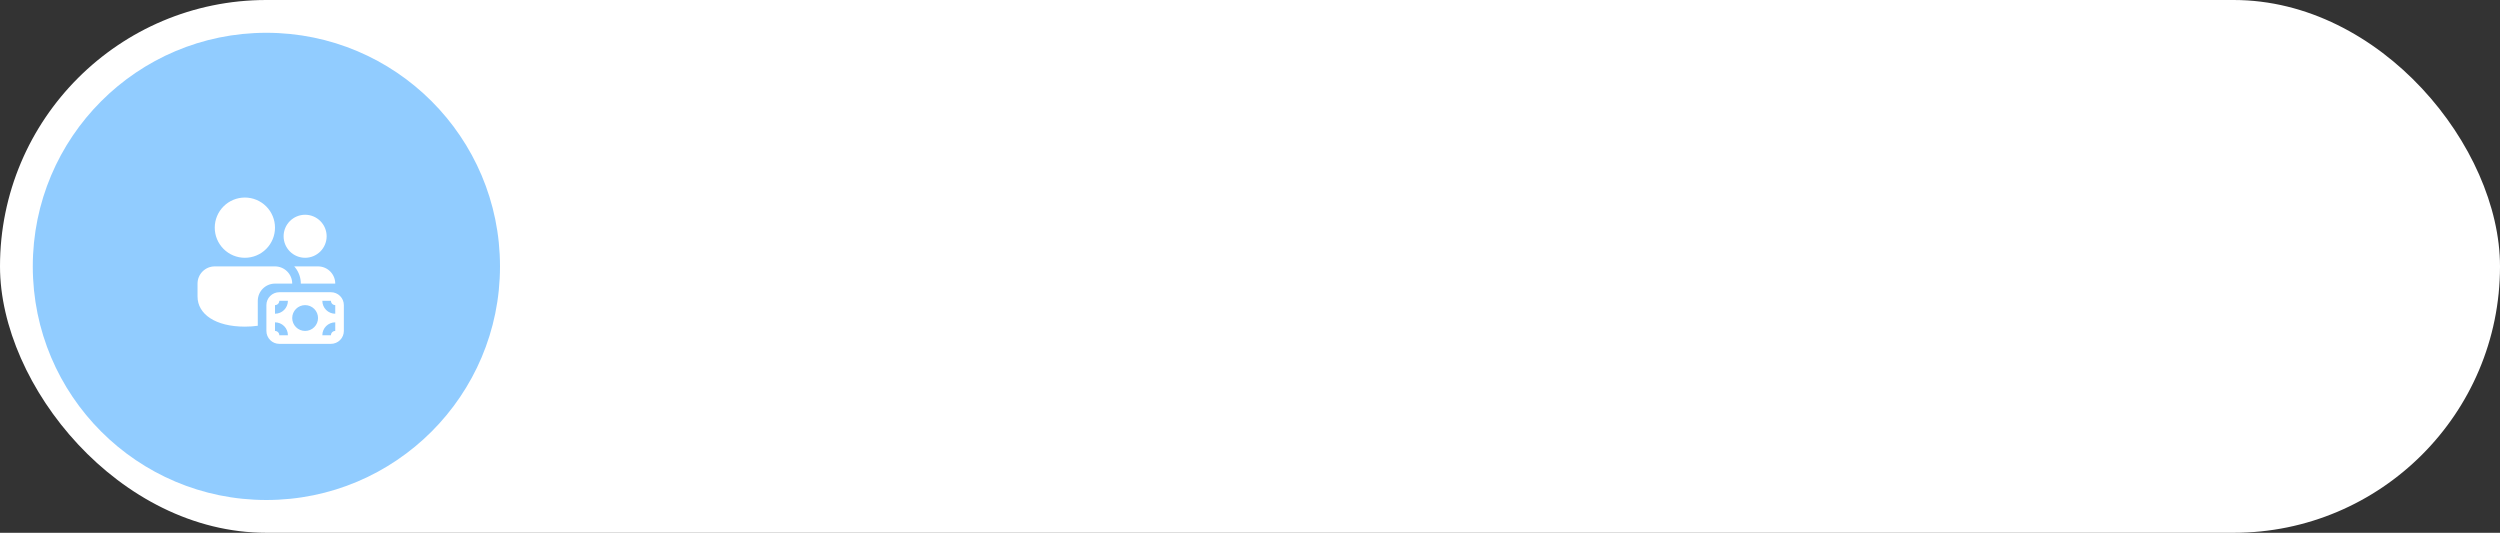<?xml version="1.0" encoding="UTF-8"?> <svg xmlns="http://www.w3.org/2000/svg" width="610" height="130" viewBox="0 0 610 130" fill="none"><rect x="0" y="0" width="610" height="130" fill="#333333" stroke="none"/> <rect width="610" height="130" rx="65" fill="white"></rect> <circle cx="65" cy="65" r="57" fill="#91CCFF"></circle> <path d="M67.1 65C68.214 65 69.282 65.442 70.07 66.23C70.858 67.018 71.3 68.086 71.3 69.2H67.1C65.986 69.2 64.918 69.642 64.13 70.43C63.343 71.218 62.9 72.286 62.9 73.4V79.484C61.921 79.626 60.869 79.7 59.75 79.7C52.585 79.7 48.2 76.663 48.2 72.35V69.2C48.2 68.086 48.642 67.018 49.43 66.23C50.218 65.442 51.286 65 52.4 65H67.1ZM72.081 65.342C72.909 66.409 73.4 67.747 73.4 69.2H81.8C81.8 68.086 81.358 67.018 80.57 66.23C79.782 65.442 78.714 65 77.6 65H71.793L72.081 65.342ZM59.75 48.2C60.715 48.2 61.671 48.39 62.563 48.759C63.455 49.129 64.265 49.67 64.947 50.353C65.63 51.035 66.171 51.846 66.54 52.737C66.91 53.629 67.1 54.585 67.1 55.55C67.1 56.515 66.91 57.471 66.54 58.363C66.171 59.254 65.63 60.065 64.947 60.747C64.265 61.43 63.455 61.971 62.563 62.34C61.671 62.71 60.715 62.9 59.75 62.9C57.801 62.9 55.931 62.126 54.553 60.747C53.174 59.369 52.4 57.499 52.4 55.55C52.4 53.601 53.174 51.731 54.553 50.353C55.931 48.974 57.801 48.2 59.75 48.2V48.2ZM74.45 52.4C75.842 52.4 77.178 52.953 78.162 53.938C79.147 54.922 79.7 56.258 79.7 57.65C79.7 59.042 79.147 60.378 78.162 61.362C77.178 62.347 75.842 62.9 74.45 62.9C73.058 62.9 71.722 62.347 70.738 61.362C69.753 60.378 69.2 59.042 69.2 57.65C69.2 56.258 69.753 54.922 70.738 53.938C71.722 52.953 73.058 52.4 74.45 52.4ZM83.9 74.45V80.75C83.9 81.585 83.568 82.387 82.977 82.977C82.387 83.568 81.585 83.9 80.75 83.9H68.15C67.315 83.9 66.513 83.568 65.923 82.977C65.332 82.387 65 81.585 65 80.75V74.45C65 73.615 65.332 72.813 65.923 72.223C66.513 71.632 67.315 71.3 68.15 71.3H80.75C81.585 71.3 82.387 71.632 82.977 72.223C83.568 72.813 83.9 73.615 83.9 74.45ZM80.75 81.8C80.75 81.522 80.861 81.254 81.058 81.058C81.254 80.861 81.522 80.75 81.8 80.75V78.65C80.965 78.65 80.163 78.982 79.573 79.573C78.982 80.163 78.65 80.965 78.65 81.8H80.75ZM81.8 74.45C81.522 74.45 81.254 74.339 81.058 74.142C80.861 73.945 80.75 73.678 80.75 73.4H78.65C78.65 74.235 78.982 75.037 79.573 75.627C80.163 76.218 80.965 76.55 81.8 76.55V74.45ZM68.15 73.4C68.15 73.678 68.039 73.945 67.843 74.142C67.646 74.339 67.379 74.45 67.1 74.45V76.55C67.935 76.55 68.737 76.218 69.327 75.627C69.918 75.037 70.25 74.235 70.25 73.4H68.15ZM67.1 80.75C67.379 80.75 67.646 80.861 67.843 81.058C68.039 81.254 68.15 81.522 68.15 81.8H70.25C70.25 80.965 69.918 80.163 69.327 79.573C68.737 78.982 67.935 78.65 67.1 78.65V80.75ZM74.45 74.45C73.615 74.45 72.813 74.782 72.223 75.373C71.632 75.963 71.3 76.764 71.3 77.6C71.3 78.435 71.632 79.237 72.223 79.827C72.813 80.418 73.615 80.75 74.45 80.75C75.285 80.75 76.087 80.418 76.677 79.827C77.268 79.237 77.6 78.435 77.6 77.6C77.6 76.764 77.268 75.963 76.677 75.373C76.087 74.782 75.285 74.45 74.45 74.45Z" fill="white"></path> </svg> 